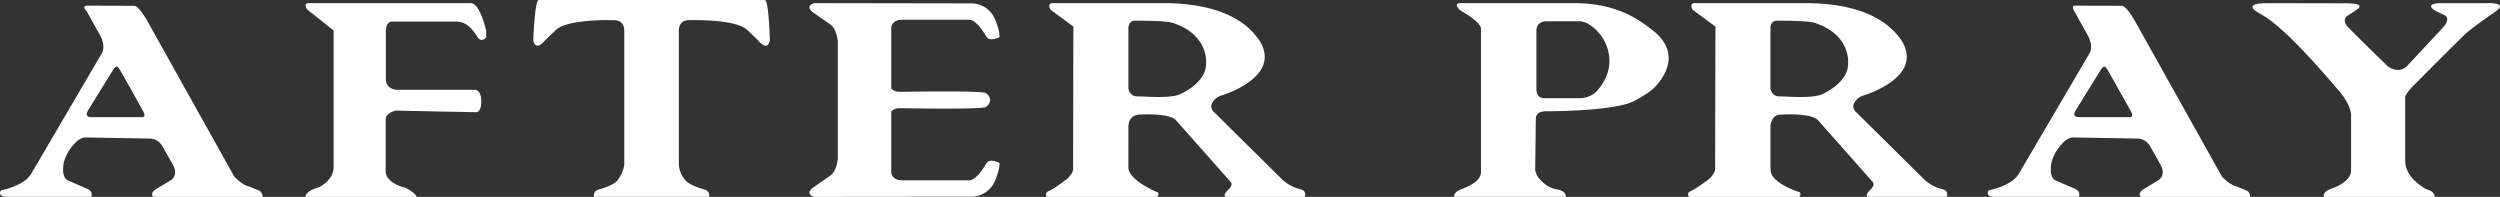 <svg xmlns="http://www.w3.org/2000/svg" xmlns:xlink="http://www.w3.org/1999/xlink" width="1777.894" height="140" viewBox="0 0 1777.894 140"><rect x="0" y="0" width="1777.894" height="140" fill="#333333" stroke="none"/><defs><clipPath id="a"><rect width="1777.894" height="140" fill="#fff"/></clipPath></defs><g transform="translate(0 0)"><g transform="translate(0 0)" clip-path="url(#a)"><path d="M177.5.615H62.469c-4.965,0-1.332,4.544-1.332,4.544L79.861,20.084v97.3c0,8.968-9.858,13.934-9.858,13.934-10.845,3.005-10.123,7.045-10.123,7.045h79.152s-.682-2.689-7.894-6.359c0,0-14.271-3.009-14.271-11.985V83.193c0-4.675,7.226-6.166,7.226-6.166s52.922,1.151,57,1.151c4.119,0,3.793-7.963,3.793-7.963,0-7.117-3.793-7.949-3.793-7.949H126.047c-9.368,0-9-7.168-9-7.168V20.719c0-7.949,4.885-6.994,4.885-6.994h46.011c7.9.642,11.828,7.342,14.474,11.331,2.61,3.974,5.934,0,5.934,0V20.084S184.06.615,177.5.615" transform="translate(157.387 1.617)" fill="#fff"/><path d="M608.094.639H574.267s-11.346.189-2.661,5.549l5.752,2.682s6.1,1.985-.744,9.328l-25.2,27.014c-6.526,6.584-14.14,0-14.14,0l3.662,3.245c-.291-.261-.679-.523-1.017-.78C536.43,44.864,509.7,18.1,509.7,18.1c-5.629-5.629-.853-8.439-.853-8.439l6.577-4.323C523.7-.076,505.23.741,505.23.741l-53.462-.1c-20.565.1-4.349,7.847-4.349,7.847,16.62,9.135,43.452,40.389,56.043,55.27,8.453,9.963,8.014,16.6,8.014,16.6v39.358c0,8.308-13.466,12.66-13.466,12.66-7.386,2.21-5.879,5.992-5.879,5.992H570.95s.334-4-5.9-5.364c0,0-15.113-7.567-15.113-20.227V67.585s-.621-1.307,4.929-7.321c0,0,24.662-24.909,37.859-37.779,3.579-3.47,20.67-15.4,21.977-16.3,8.721-6.264-6.606-5.549-6.606-5.549" transform="translate(1160.513 1.615)" fill="#fff"/><path d="M269.121,0H108.433c-2.976,0-3.945,28.847-3.945,28.847,1.985,8.2,8.206,0,8.206,0l7.909-7.564c8.874-8.181,41.7-6.9,41.7-6.9,6.907,0,6.907,6.9,6.907,6.9V116c0,6.228-4.918,12.413-4.918,12.413-3.216,3.68-12.986,6.261-12.986,6.261-4.776,1.35-3.579,5.3-3.579,5.3h81.776s1.158-3.952-3.641-5.3c0,0-9.734-2.581-12.975-6.261A18.248,18.248,0,0,1,208,116V21.283s0-6.9,6.914-6.9c0,0,32.825-1.281,41.721,6.9l7.9,7.564s6.243,8.2,8.2,0c0,0-.672-28.847-3.611-28.847" transform="translate(274.749 0)" fill="#fff"/><path d="M427.277,20.886C412.789,8.941,396.594.615,369.761.615H289.583c-6.355,0,0,5.353,0,5.353,15.741,8.9,14.467,13.124,14.467,13.124V120.736c0,5.8-7.241,9.745-13.665,12.083-6.359,2.341-5.423,5.542-5.423,5.542h79.5s.428-4.323-6.555-5.263a21.341,21.341,0,0,1-6.119-2.218s-9.266-5.542-9.193-12.6l.436-35.431s-.436-5.332,7.038-5.332c0,0,51.756.181,64.042-8,0,0,9.836-5.147,13.168-8.86,0,0,22.942-20.826,0-39.775M388.094,61.216a17.1,17.1,0,0,1-13.774,7.016h-26s-4.864-.192-4.864-6.279V20.192c0-6.294,6.174-6.707,6.174-6.707h24.18c8.021,0,15.189,9.676,15.189,9.676s14.972,17.755-.9,38.055" transform="translate(749.175 1.617)" fill="#fff"/><path d="M224.159,12.4h47.985c5.666,0,12.242,12.01,12.242,12.01,2.123,3.96,9.371.421,9.371.421.116-3.4-1.546-10.242-4.471-15.247A18.125,18.125,0,0,0,273.4.8L161.982.615c-7.1,2.25-.8,6.606-.8,6.606l12.126,8.449c4.8,3.375,5.462,12.075,5.462,12.075v83.547s-.664,8.722-5.462,12.075l-12.126,8.417s-6.3,4.352.8,6.6l111.418-.116a18.168,18.168,0,0,0,15.886-8.823c2.925-5.049,4.588-11.858,4.471-15.226,0,0-7.248-3.568-9.371.4,0,0-6.577,12.014-12.242,12.014H224.159s-7.371,0-7.371-6.3V77.76s1.477-2.45,6.25-2.45c0,0,57.916,1.092,60.957-.824,0,0,3.07-1.978,3.07-4.965,0-3.012-3.07-4.976-3.07-4.976-3.042-1.887-60.957-.842-60.957-.842-4.773,0-6.25-2.468-6.25-2.468V18.69c0-6.286,7.371-6.286,7.371-6.286" transform="translate(417.044 1.617)" fill="#fff"/><path d="M386.044,132.979A28.315,28.315,0,0,1,373,126.014L323.708,77.32s-1.931-2.835-.824-4.871c0,0,1.122-3.974,6.323-6,0,0,17.4-4.813,26.608-15.647,11.255-13.2-1.016-26.281-1.016-26.281C346.842,14,328.746.615,288.3.615H209.9c-4.595,0-1.612,4.715-1.612,4.715l16.195,11.945L224.3,118.7c0,1.822-1.663,4.214-3.75,6.5,0,0-9.36,7.266-13.219,8.878-4.127,1.778-1.691,4.286-1.691,4.286h78.517s2.341-2.795-.788-3.6c0,0-19.751-8.424-19.751-17.262V88.594c0-8.82,7.778-8.718,7.778-8.718s21.254-1.415,26.089,4.069l38.654,43.565c2.566,2.512-1.684,5.989-1.684,5.989-4.446,4.515-1.474,4.864-1.474,4.864h55.977s2.007-4.069-2.914-5.383M318.866,43.788c0,13.963-18.939,21.781-18.939,21.781-7.517,2.991-24.949,1.332-30.23,1.332-5.219,0-6.065-5.459-6.065-5.459V19.267s-.628-6.192,4.795-6.17c0,0,21.105-.174,26.448,1.481,26.433,8.457,23.991,29.21,23.991,29.21" transform="translate(538.853 1.617)" fill="#fff"/><path d="M511.836,132.979a28.239,28.239,0,0,1-13.03-6.965L449.522,77.32s-1.953-2.835-.867-4.871c0,0,1.176-3.974,6.33-6,0,0,17.389-4.813,26.622-15.647,11.233-13.2-.991-26.281-.991-26.281C472.638,14,454.56.615,414.083.615H335.7c-4.562,0-1.611,4.715-1.611,4.715l16.195,11.945L350.07,118.7c0,1.822-1.611,4.214-3.709,6.5,0,0-9.4,7.266-13.236,8.878-4.12,1.778-1.67,4.286-1.67,4.286h78.524s2.283-2.795-.839-3.6c0,0-19.751-6.479-19.533-15.287,0-.5-.181-.984-.181-1.484V88.02s.522-8.482,7.749-8.145c0,0,21.28-1.415,26.129,4.069l38.6,43.565c2.58,2.512-1.619,5.989-1.619,5.989-4.468,4.515-1.492,4.864-1.492,4.864h55.956s1.953-4.069-2.911-5.383M444.644,43.788c0,13.963-18.913,21.781-18.913,21.781-7.513,2.991-24.967,1.332-30.176,1.332-5.278,0-6.13-5.459-6.13-5.459V19.267s-.657-6.192,4.776-6.17c0,0,21.1-.174,26.466,1.481,26.455,8.457,23.976,29.21,23.976,29.21" transform="translate(869.653 1.617)" fill="#fff"/><path d="M573.663,132.623s-5.651-2.443-6.983-2.838c-5.1-1.063-10.594-7.059-10.594-7.059L493.607,11c-5.774-9.792-8.479-9.792-8.479-9.792l-34.059-.1s-2.232.058,0,4.032l9.524,17c4.178,7.444,1.589,12.329,1.589,12.329l-50.562,86.168c-5.215,8.947-21.371,11.789-21.371,11.789s-3.15,4.087,3.187,4.609c.464.029.925.029,1.434.029h59.473S456,133.4,451.7,131.426l-13.854-5.985c-3.927-1.724-3.484-7.64-3.484-7.64-.167-3.1.519-7.266,3.484-12.5,0,0,5.967-10.573,12.376-10.471l46.011.8c5.775.087,8.639,5.23,8.639,5.23l7.789,13.894s4.1,7.038-2.355,10.859l-9.487,5.673c-5.564,3.267-2.436,5.775-2.436,5.775h77.871s-.3-3.579-2.591-4.439M490.05,80.37H453.606s-4.468-.181-1.6-4.74l18.354-29.671s1.953-2.791,3.332-.682l1.419,2.112S490.478,74.624,491.2,76.025c2.864,5.183-1.147,4.344-1.147,4.344" transform="translate(1024.097 2.916)" fill="#fff"/><path d="M184.215,132.623s-5.568-2.443-6.983-2.838c-5.092-1.063-10.594-7.059-10.594-7.059L104.214,11c-5.807-9.792-8.5-9.792-8.5-9.792l-34.059-.1s-3.887,0,0,4.032l9.5,17c4.185,7.444,1.55,12.329,1.55,12.329L22.2,120.635C16.943,129.582.77,132.424.77,132.424s-3.132,4.087,3.237,4.609l1.415.029H64.9s1.648-3.666-2.631-5.637l-13.85-5.985c-3.949-1.724-3.5-7.64-3.5-7.64-.181-3.1.5-7.266,3.5-12.5,0,0,5.945-10.573,12.4-10.471l45.971.8c5.764.087,8.62,5.23,8.62,5.23l7.8,13.894s4.178,7.038-2.312,10.859l-9.473,5.673c-5.608,3.267-2.421,5.775-2.421,5.775h77.849s-.352-3.579-2.628-4.439M100.6,80.37H64.137s-4.4-.181-1.561-4.74l18.38-29.671s1.913-2.791,3.314-.682l1.394,2.112s15.393,27.236,16.053,28.637c2.9,5.183-1.122,4.344-1.122,4.344" transform="translate(0 2.916)" fill="#fff"/></g></g></svg>